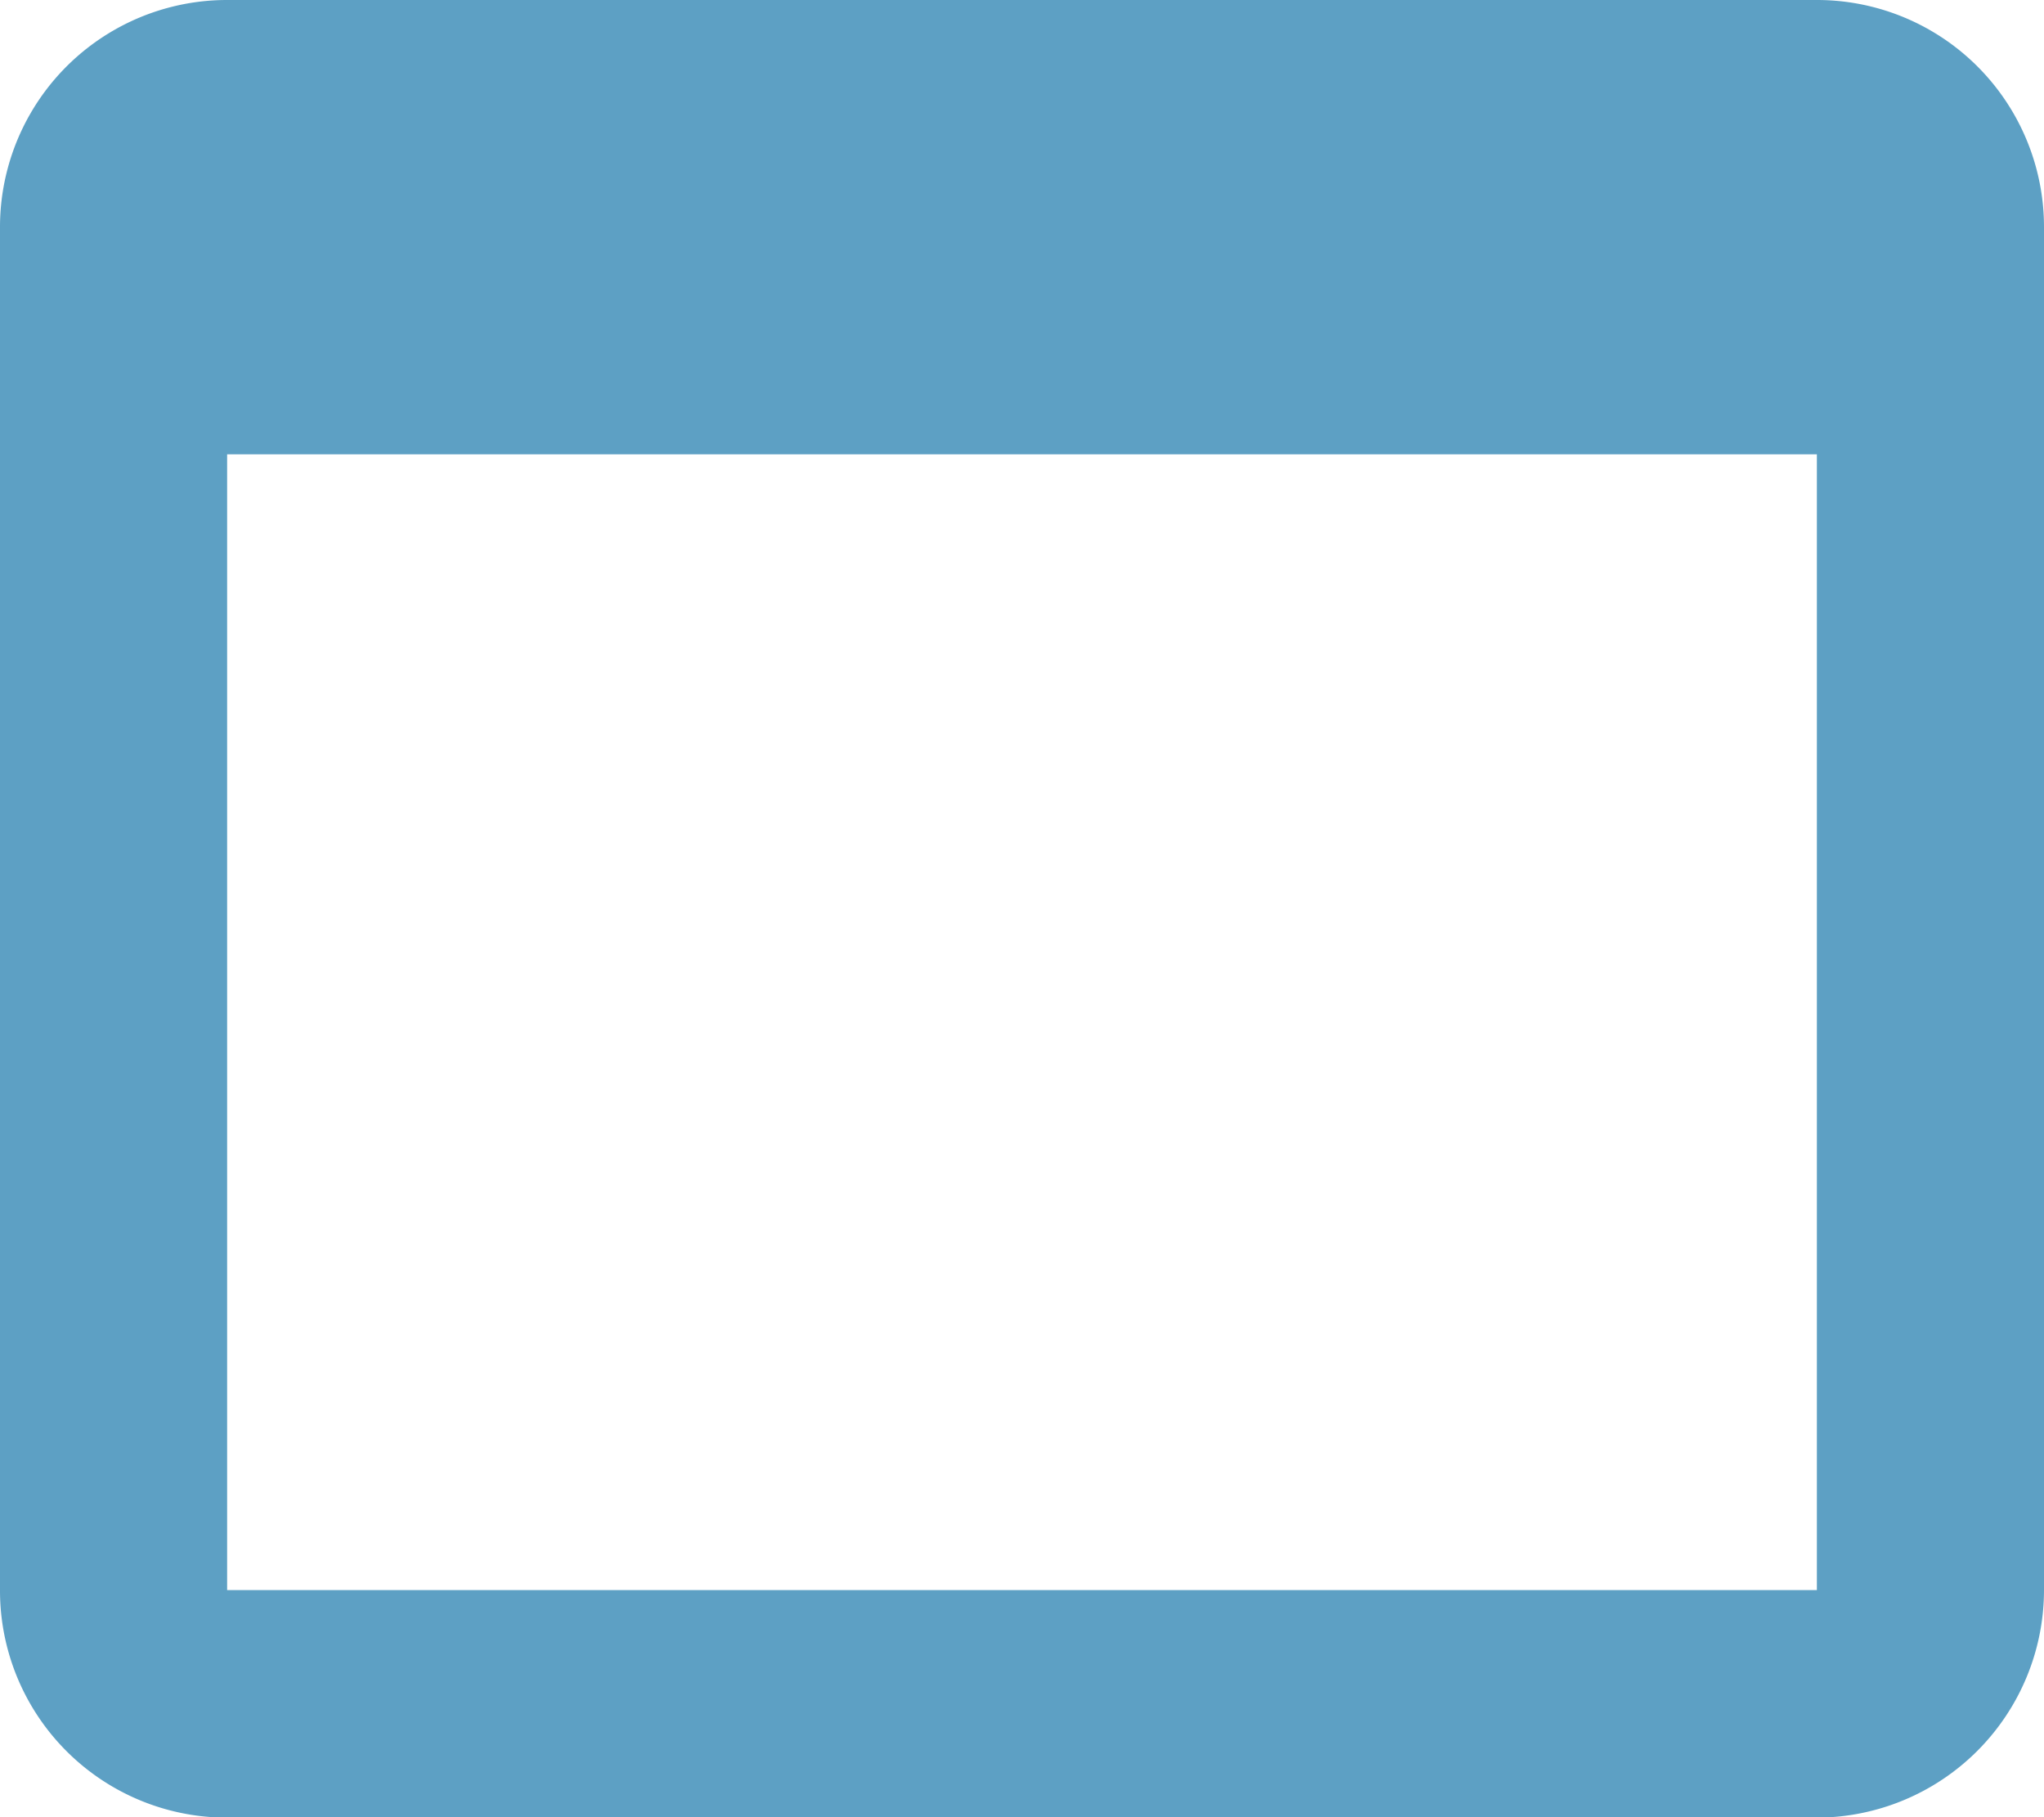 <svg xmlns="http://www.w3.org/2000/svg" width="21.743" height="19.327" viewBox="0 0 21.743 19.327"><path d="M23.827,6H6.916A2.415,2.415,0,0,0,4.5,8.416v14.5a2.415,2.415,0,0,0,2.416,2.416H23.827a2.423,2.423,0,0,0,2.416-2.416V8.416A2.415,2.415,0,0,0,23.827,6Zm0,16.912H6.916V10.832H23.827Z" transform="translate(-4.5 -6)" fill="#5da0c4"/></svg>